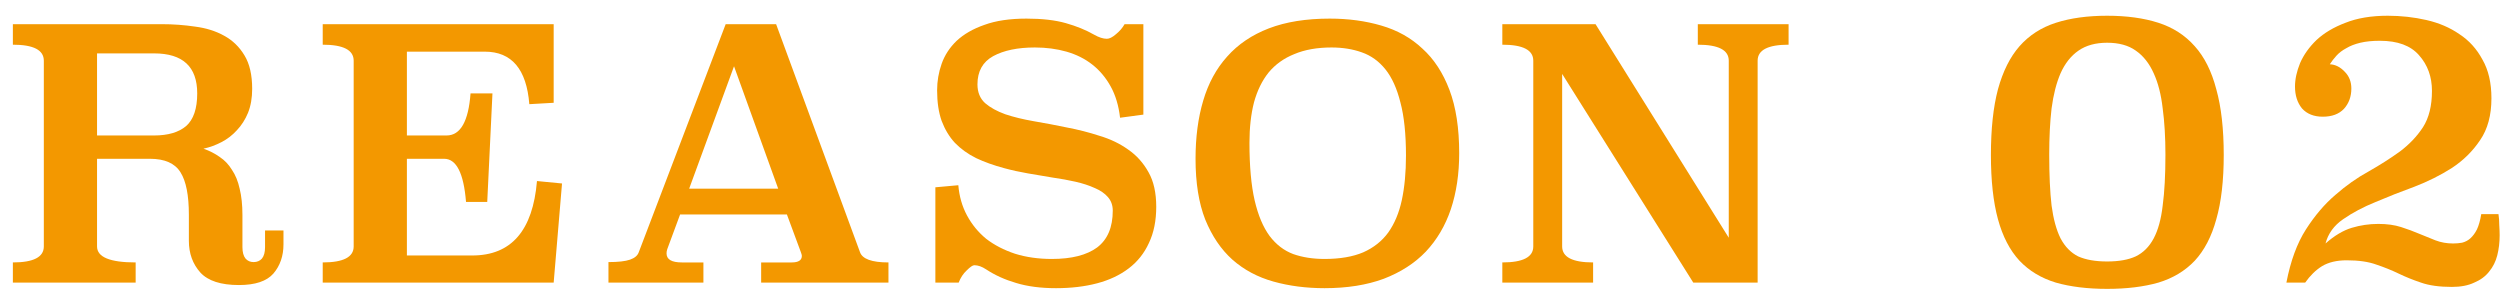 <svg width="115" height="14" viewBox="0 0 115 14" fill="none" xmlns="http://www.w3.org/2000/svg">
<path d="M13.04 11.24C13.04 11.774 12.885 12.222 12.576 12.584C12.267 12.936 11.739 13.112 10.992 13.112C10.16 13.112 9.568 12.92 9.216 12.536C8.864 12.142 8.688 11.656 8.688 11.08V9.88C8.688 8.984 8.56 8.333 8.304 7.928C8.048 7.512 7.578 7.304 6.896 7.304H4.464V11.336C4.464 11.827 5.056 12.072 6.24 12.072V13H0.592V12.072C1.541 12.072 2.016 11.827 2.016 11.336V2.792C2.016 2.301 1.541 2.056 0.592 2.056V1.112H7.44C7.962 1.112 8.474 1.149 8.976 1.224C9.477 1.288 9.92 1.427 10.304 1.64C10.698 1.853 11.013 2.157 11.248 2.552C11.482 2.936 11.6 3.448 11.6 4.088C11.6 4.504 11.536 4.872 11.408 5.192C11.28 5.501 11.109 5.768 10.896 5.992C10.693 6.216 10.459 6.397 10.192 6.536C9.925 6.675 9.648 6.776 9.36 6.84C9.637 6.936 9.888 7.064 10.112 7.224C10.336 7.373 10.523 7.571 10.672 7.816C10.832 8.051 10.949 8.339 11.024 8.68C11.109 9.021 11.152 9.427 11.152 9.896V11.368C11.152 11.603 11.2 11.779 11.296 11.896C11.392 12.003 11.514 12.056 11.664 12.056C11.824 12.056 11.952 12.003 12.048 11.896C12.144 11.779 12.192 11.603 12.192 11.368V10.6H13.04V11.24ZM4.464 2.456V6.232H7.088C7.728 6.232 8.218 6.088 8.56 5.8C8.901 5.501 9.072 5 9.072 4.296C9.072 3.069 8.41 2.456 7.088 2.456H4.464Z" fill="#F39800"/>
<path d="M25.469 4.728L24.349 4.792C24.221 3.181 23.538 2.376 22.301 2.376H18.717V6.232H20.541C21.181 6.232 21.549 5.587 21.645 4.296H22.653L22.413 9.288H21.437C21.33 7.965 20.994 7.304 20.429 7.304H18.717V11.752H21.725C23.517 11.752 24.509 10.611 24.701 8.328L25.853 8.44L25.469 13H14.845V12.072C15.794 12.072 16.269 11.827 16.269 11.336V2.792C16.269 2.301 15.794 2.056 14.845 2.056V1.112H25.469V4.728Z" fill="#F39800"/>
<path d="M39.557 11.592C39.663 11.912 40.101 12.072 40.869 12.072V13H35.013V12.072H36.421C36.73 12.072 36.885 11.971 36.885 11.768C36.885 11.736 36.869 11.678 36.837 11.592L36.197 9.864H31.285L30.693 11.464C30.671 11.528 30.661 11.592 30.661 11.656C30.661 11.934 30.895 12.072 31.365 12.072H32.357V13H27.989V12.056C28.437 12.056 28.767 12.019 28.981 11.944C29.194 11.87 29.327 11.758 29.381 11.608L33.381 1.112H35.701L39.557 11.592ZM31.701 8.68H35.797L33.765 3.048L31.701 8.68Z" fill="#F39800"/>
<path d="M52.595 5.272L51.523 5.416C51.459 4.861 51.315 4.381 51.091 3.976C50.867 3.571 50.584 3.235 50.243 2.968C49.902 2.701 49.507 2.504 49.059 2.376C48.611 2.248 48.126 2.184 47.603 2.184C46.814 2.184 46.174 2.317 45.683 2.584C45.203 2.851 44.963 3.283 44.963 3.88C44.963 4.243 45.081 4.531 45.315 4.744C45.55 4.947 45.859 5.117 46.243 5.256C46.627 5.384 47.065 5.491 47.555 5.576C48.056 5.661 48.563 5.757 49.075 5.864C49.587 5.96 50.089 6.088 50.579 6.248C51.081 6.397 51.523 6.611 51.907 6.888C52.291 7.155 52.6 7.501 52.835 7.928C53.07 8.344 53.187 8.872 53.187 9.512C53.187 10.152 53.075 10.707 52.851 11.176C52.638 11.646 52.328 12.035 51.923 12.344C51.518 12.653 51.032 12.883 50.467 13.032C49.902 13.181 49.273 13.256 48.579 13.256C47.875 13.256 47.262 13.176 46.739 13.016C46.227 12.867 45.769 12.659 45.363 12.392C45.171 12.264 44.99 12.2 44.819 12.2C44.745 12.2 44.627 12.28 44.467 12.44C44.307 12.589 44.184 12.776 44.099 13H43.027V8.616L44.083 8.52C44.126 9.032 44.259 9.496 44.483 9.912C44.707 10.328 45.001 10.685 45.363 10.984C45.736 11.272 46.179 11.502 46.691 11.672C47.203 11.832 47.769 11.912 48.387 11.912C49.294 11.912 49.987 11.736 50.467 11.384C50.947 11.021 51.187 10.456 51.187 9.688C51.187 9.443 51.112 9.235 50.963 9.064C50.814 8.893 50.611 8.755 50.355 8.648C50.099 8.531 49.806 8.435 49.475 8.36C49.145 8.285 48.792 8.221 48.419 8.168C48.046 8.104 47.667 8.04 47.283 7.976C46.91 7.912 46.547 7.832 46.195 7.736C45.715 7.608 45.283 7.453 44.899 7.272C44.515 7.08 44.19 6.845 43.923 6.568C43.667 6.291 43.465 5.955 43.315 5.56C43.176 5.165 43.107 4.696 43.107 4.152C43.107 3.736 43.176 3.331 43.315 2.936C43.454 2.541 43.683 2.189 44.003 1.88C44.334 1.571 44.761 1.325 45.283 1.144C45.806 0.952 46.451 0.856 47.219 0.856C47.934 0.856 48.536 0.925 49.027 1.064C49.518 1.203 49.95 1.379 50.323 1.592C50.547 1.72 50.745 1.784 50.915 1.784C51.032 1.784 51.171 1.715 51.331 1.576C51.502 1.437 51.635 1.283 51.731 1.112H52.595V5.272Z" fill="#F39800"/>
<path d="M61.171 0.856C62.024 0.856 62.814 0.963 63.539 1.176C64.275 1.389 64.904 1.741 65.427 2.232C65.96 2.712 66.376 3.347 66.675 4.136C66.974 4.925 67.123 5.896 67.123 7.048C67.123 7.997 66.995 8.856 66.739 9.624C66.483 10.382 66.099 11.032 65.587 11.576C65.075 12.11 64.43 12.525 63.651 12.824C62.872 13.112 61.966 13.256 60.931 13.256C60.088 13.256 59.304 13.155 58.579 12.952C57.854 12.749 57.224 12.414 56.691 11.944C56.168 11.475 55.752 10.861 55.443 10.104C55.144 9.347 54.995 8.413 54.995 7.304C54.995 6.312 55.112 5.421 55.347 4.632C55.582 3.832 55.95 3.155 56.451 2.6C56.952 2.035 57.592 1.603 58.371 1.304C59.15 1.005 60.083 0.856 61.171 0.856ZM61.251 2.184C60.59 2.184 60.019 2.285 59.539 2.488C59.059 2.68 58.664 2.963 58.355 3.336C58.056 3.709 57.832 4.168 57.683 4.712C57.544 5.256 57.475 5.875 57.475 6.568C57.475 7.645 57.555 8.531 57.715 9.224C57.875 9.907 58.104 10.451 58.403 10.856C58.702 11.251 59.064 11.528 59.491 11.688C59.918 11.838 60.398 11.912 60.931 11.912C61.635 11.912 62.227 11.811 62.707 11.608C63.187 11.395 63.571 11.091 63.859 10.696C64.147 10.291 64.355 9.795 64.483 9.208C64.611 8.611 64.675 7.928 64.675 7.16C64.675 6.168 64.59 5.352 64.419 4.712C64.259 4.072 64.03 3.565 63.731 3.192C63.432 2.819 63.07 2.557 62.643 2.408C62.227 2.259 61.763 2.184 61.251 2.184Z" fill="#F39800"/>
<path d="M82.275 2.056C81.326 2.056 80.851 2.301 80.851 2.792V13H77.891L71.859 3.4V11.336C71.859 11.827 72.334 12.072 73.283 12.072V13H69.107V12.072C70.057 12.072 70.531 11.827 70.531 11.336V2.792C70.531 2.301 70.057 2.056 69.107 2.056V1.112H73.395L79.523 10.936V2.792C79.523 2.301 79.049 2.056 78.099 2.056V1.112H82.275V2.056Z" fill="#F39800"/>
<path d="M96.928 0.724C97.828 0.724 98.614 0.832 99.286 1.048C99.958 1.264 100.516 1.624 100.96 2.128C101.404 2.62 101.734 3.28 101.95 4.108C102.178 4.924 102.292 5.932 102.292 7.132C102.292 8.308 102.178 9.292 101.95 10.084C101.734 10.876 101.404 11.512 100.96 11.992C100.516 12.46 99.958 12.796 99.286 13C98.614 13.192 97.828 13.288 96.928 13.288C96.028 13.288 95.242 13.192 94.57 13C93.898 12.796 93.34 12.46 92.896 11.992C92.452 11.512 92.122 10.876 91.906 10.084C91.69 9.292 91.582 8.308 91.582 7.132C91.582 5.932 91.69 4.924 91.906 4.108C92.134 3.28 92.464 2.62 92.896 2.128C93.34 1.624 93.898 1.264 94.57 1.048C95.242 0.832 96.028 0.724 96.928 0.724ZM96.928 1.966C96.4 1.966 95.962 2.086 95.614 2.326C95.266 2.566 94.99 2.914 94.786 3.37C94.594 3.814 94.456 4.354 94.372 4.99C94.3 5.614 94.264 6.322 94.264 7.114C94.264 8.05 94.3 8.83 94.372 9.454C94.456 10.078 94.594 10.582 94.786 10.966C94.99 11.35 95.26 11.626 95.596 11.794C95.944 11.95 96.388 12.028 96.928 12.028C97.468 12.028 97.906 11.95 98.242 11.794C98.59 11.626 98.866 11.35 99.07 10.966C99.274 10.582 99.412 10.078 99.484 9.454C99.568 8.83 99.61 8.05 99.61 7.114C99.61 6.322 99.568 5.614 99.484 4.99C99.412 4.354 99.274 3.814 99.07 3.37C98.866 2.914 98.59 2.566 98.242 2.326C97.906 2.086 97.468 1.966 96.928 1.966Z" fill="#F39800"/>
<path d="M114.93 9.85C114.954 10.006 114.966 10.174 114.966 10.354C114.978 10.534 114.984 10.69 114.984 10.822C114.984 11.146 114.948 11.452 114.876 11.74C114.804 12.028 114.678 12.28 114.498 12.496C114.33 12.712 114.102 12.88 113.814 13C113.538 13.132 113.196 13.198 112.788 13.198C112.212 13.198 111.738 13.132 111.366 13C111.006 12.88 110.664 12.742 110.34 12.586C110.016 12.43 109.674 12.292 109.314 12.172C108.954 12.04 108.498 11.974 107.946 11.974C107.49 11.974 107.112 12.064 106.812 12.244C106.524 12.424 106.266 12.676 106.038 13H105.174C105.366 12.004 105.666 11.188 106.074 10.552C106.482 9.916 106.932 9.388 107.424 8.968C107.916 8.536 108.426 8.176 108.954 7.888C109.482 7.588 109.962 7.282 110.394 6.97C110.826 6.646 111.18 6.274 111.456 5.854C111.732 5.422 111.87 4.864 111.87 4.18C111.87 3.532 111.672 2.986 111.276 2.542C110.892 2.098 110.292 1.876 109.476 1.876C109.128 1.876 108.828 1.906 108.576 1.966C108.324 2.026 108.108 2.11 107.928 2.218C107.748 2.314 107.598 2.428 107.478 2.56C107.358 2.692 107.256 2.824 107.172 2.956C107.424 2.968 107.652 3.082 107.856 3.298C108.06 3.502 108.162 3.76 108.162 4.072C108.162 4.444 108.048 4.756 107.82 5.008C107.592 5.248 107.268 5.368 106.848 5.368C106.44 5.368 106.122 5.242 105.894 4.99C105.678 4.726 105.57 4.39 105.57 3.982C105.57 3.646 105.648 3.286 105.804 2.902C105.972 2.518 106.224 2.164 106.56 1.84C106.908 1.516 107.352 1.252 107.892 1.048C108.432 0.832 109.08 0.724 109.836 0.724C110.448 0.724 111.042 0.79 111.618 0.922C112.194 1.054 112.698 1.27 113.13 1.57C113.574 1.858 113.928 2.248 114.192 2.74C114.468 3.22 114.606 3.814 114.606 4.522C114.606 5.302 114.432 5.944 114.084 6.448C113.748 6.952 113.316 7.378 112.788 7.726C112.26 8.062 111.684 8.35 111.06 8.59C110.436 8.818 109.842 9.052 109.278 9.292C108.714 9.52 108.216 9.784 107.784 10.084C107.364 10.372 107.094 10.744 106.974 11.2C107.382 10.84 107.784 10.6 108.18 10.48C108.576 10.36 108.984 10.3 109.404 10.3C109.8 10.3 110.148 10.348 110.448 10.444C110.748 10.54 111.024 10.642 111.276 10.75C111.54 10.858 111.792 10.96 112.032 11.056C112.284 11.152 112.554 11.2 112.842 11.2C112.986 11.2 113.124 11.188 113.256 11.164C113.4 11.128 113.526 11.062 113.634 10.966C113.754 10.858 113.856 10.72 113.94 10.552C114.024 10.372 114.09 10.138 114.138 9.85H114.93Z" fill="#F39800"/>
</svg>

